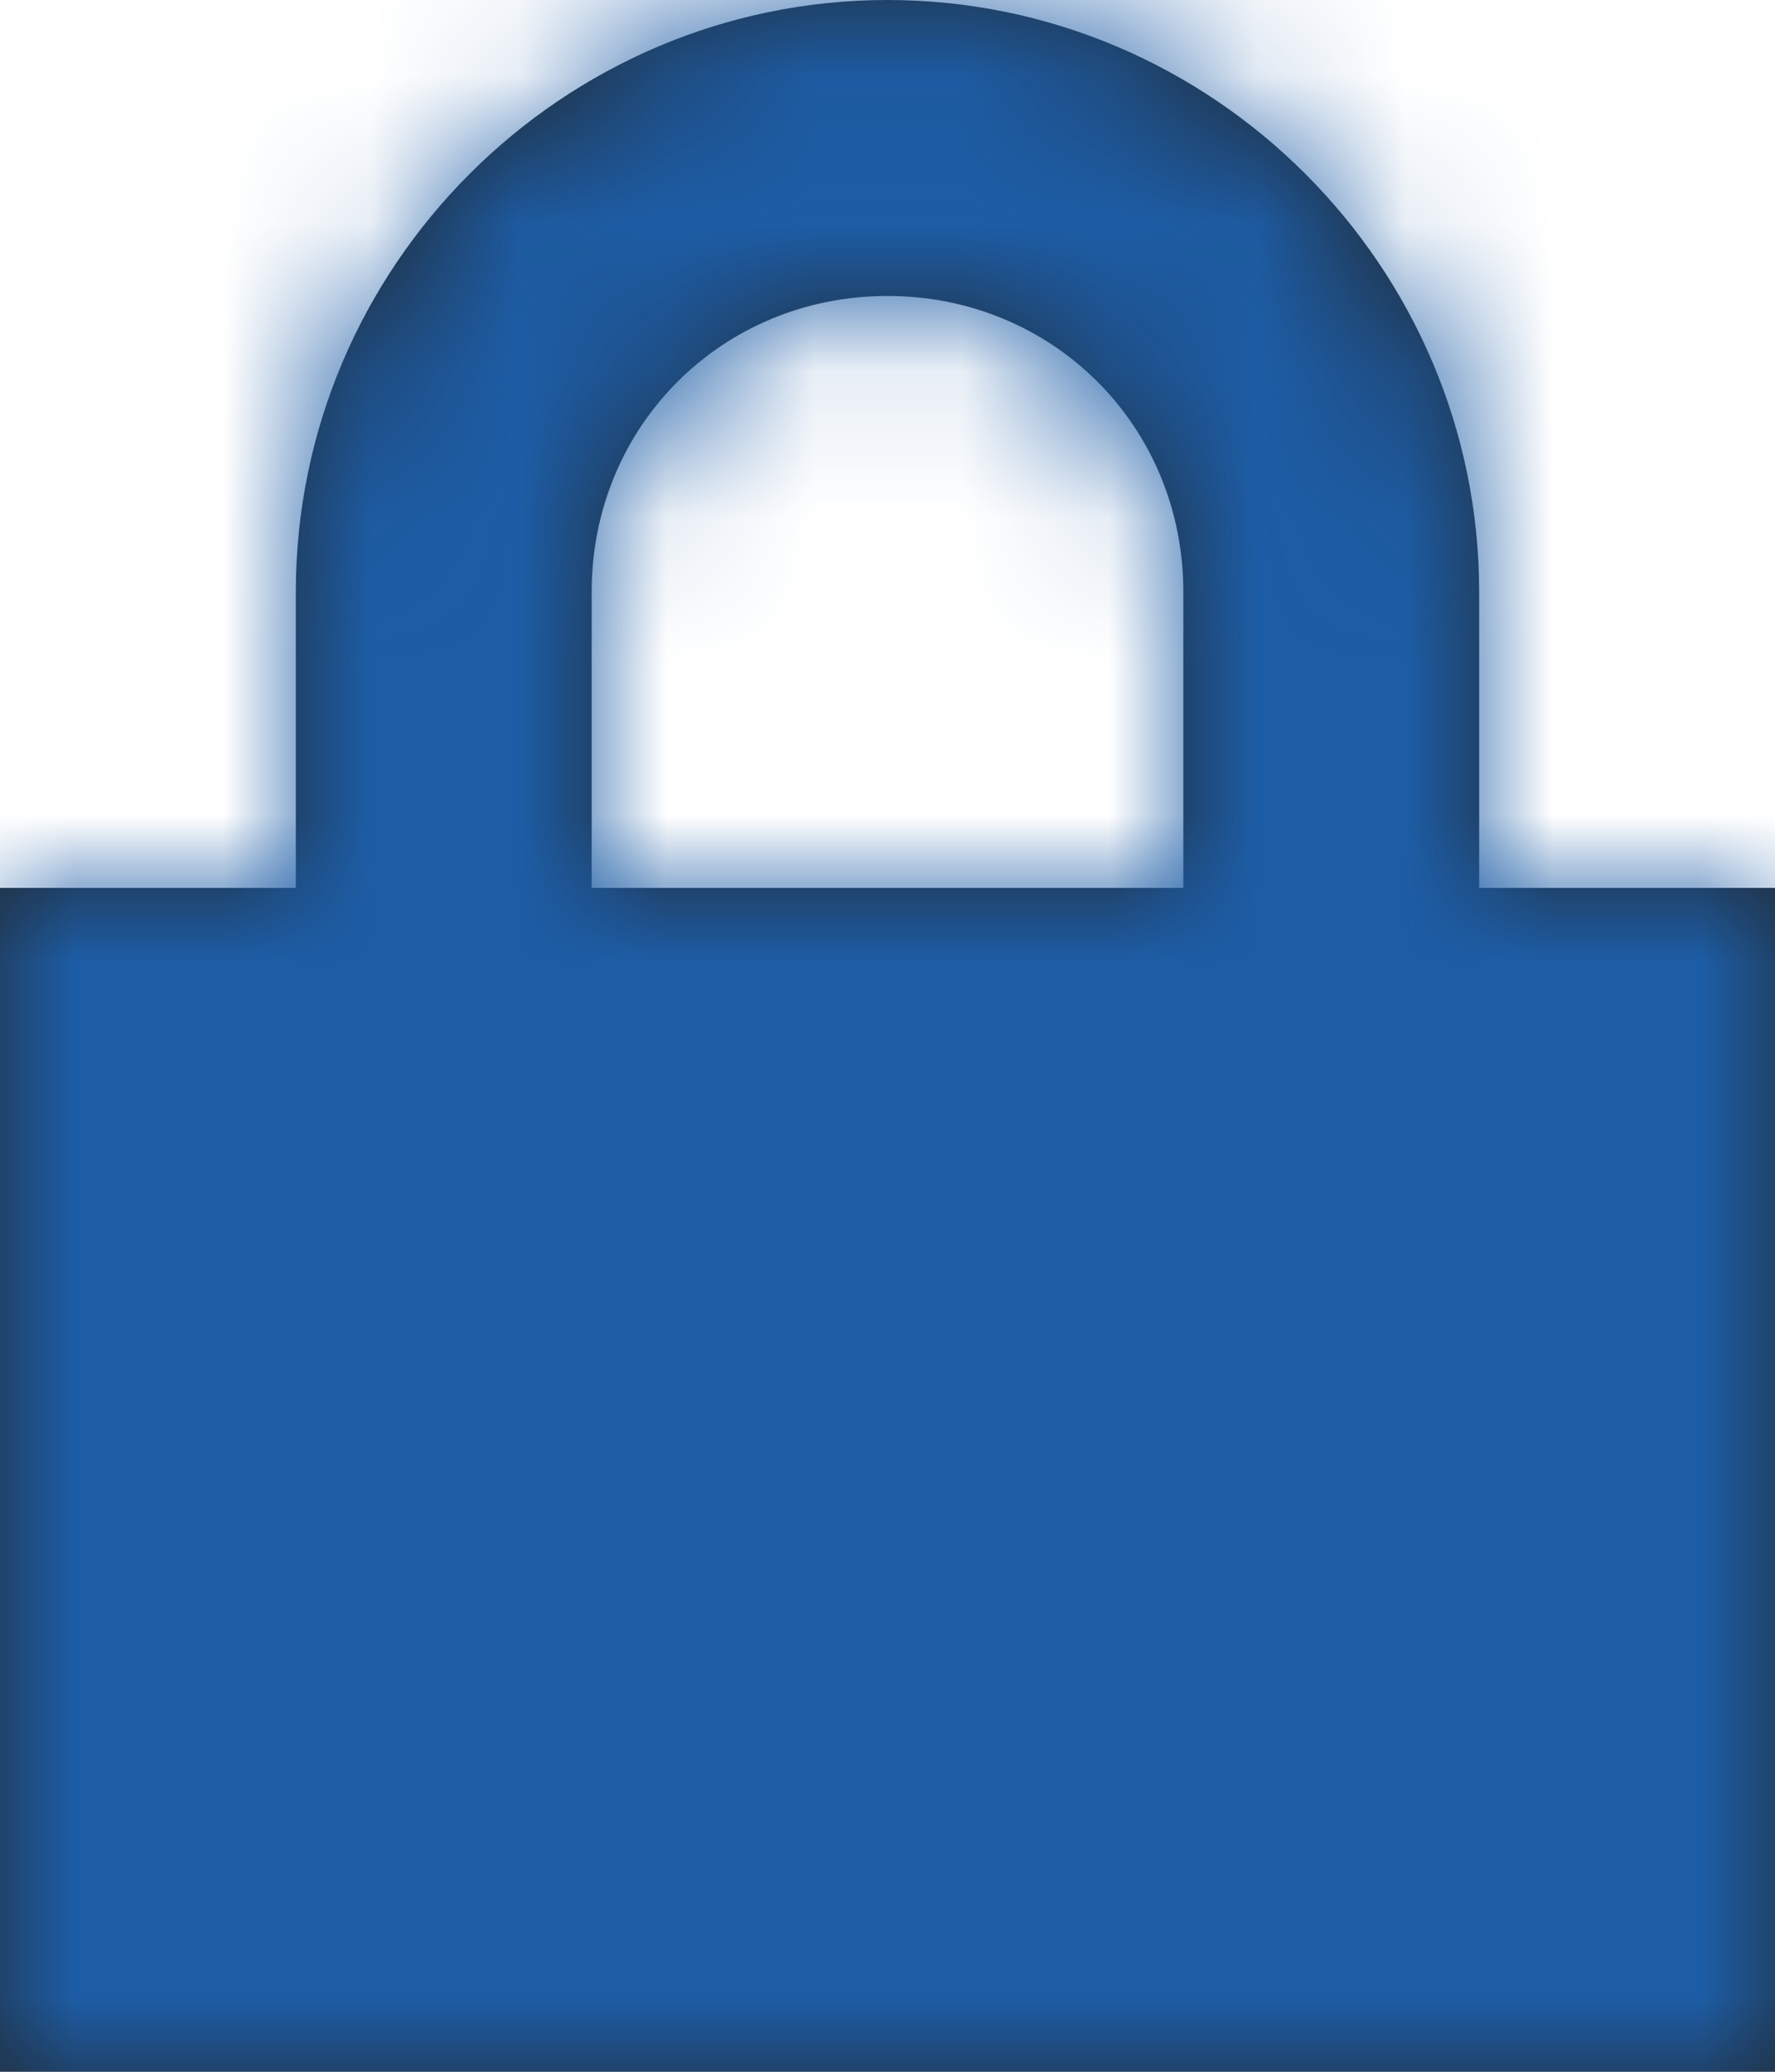 <svg width="12" height="14" viewBox="0 0 12 14" fill="none" xmlns="http://www.w3.org/2000/svg">
<path fill-rule="evenodd" clip-rule="evenodd" d="M2 4C2 1.8 3.8 0 6 0C8.2 0 10 1.8 10 4V6H12V14H0V6H2V4ZM8 4C8 2.88 7.12 2 6 2C4.88 2 4 2.88 4 4V6H8V4Z" fill="#212B36"/>
<mask id="mask0" mask-type="alpha" maskUnits="userSpaceOnUse" x="0" y="0" width="12" height="14">
<path fill-rule="evenodd" clip-rule="evenodd" d="M2 4C2 1.8 3.8 0 6 0C8.2 0 10 1.8 10 4V6H12V14H0V6H2V4ZM8 4C8 2.88 7.12 2 6 2C4.88 2 4 2.88 4 4V6H8V4Z" fill="white"/>
</mask>
<g mask="url(#mask0)">
<rect x="-3" y="-2" width="18" height="18" rx="4" fill="#1D5DA6"/>
</g>
</svg>
